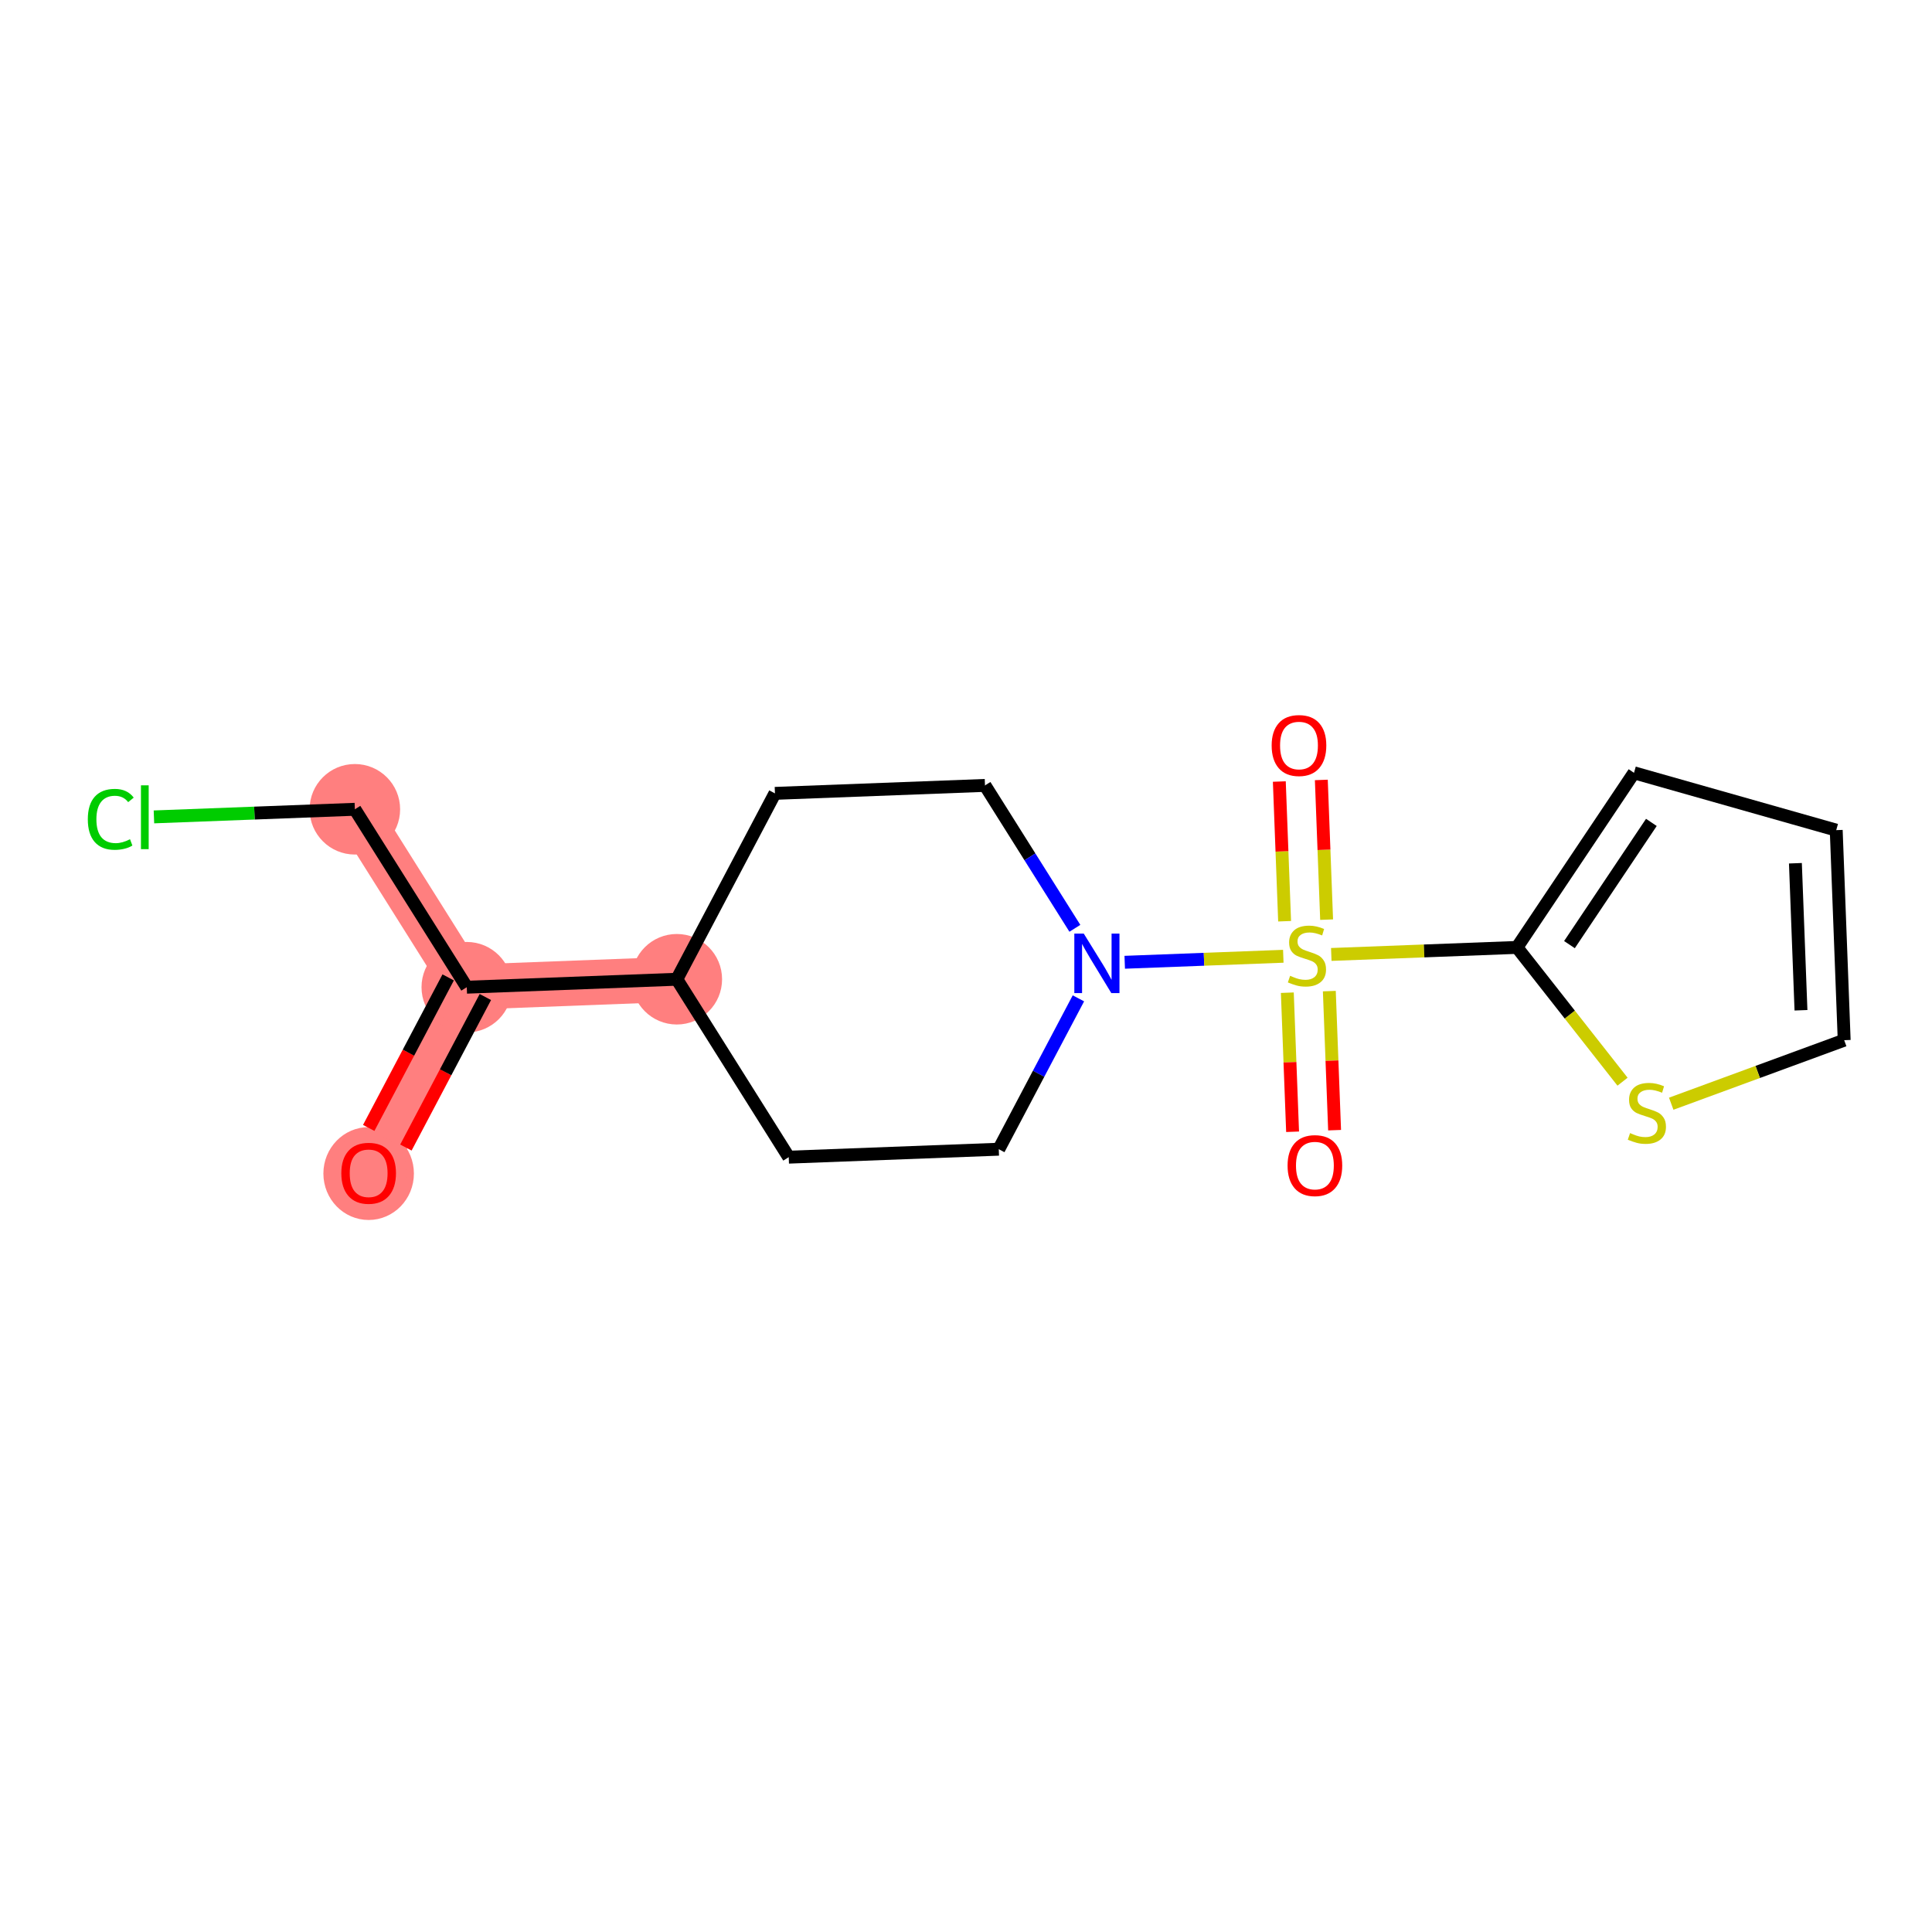 <?xml version='1.0' encoding='iso-8859-1'?>
<svg version='1.1' baseProfile='full'
              xmlns='http://www.w3.org/2000/svg'
                      xmlns:rdkit='http://www.rdkit.org/xml'
                      xmlns:xlink='http://www.w3.org/1999/xlink'
                  xml:space='preserve'
width='300px' height='300px' viewBox='0 0 300 300'>
<!-- END OF HEADER -->
<rect style='opacity:1.0;fill:#FFFFFF;stroke:none' width='300' height='300' x='0' y='0'> </rect>
<rect style='opacity:1.0;fill:#FFFFFF;stroke:none' width='300' height='300' x='0' y='0'> </rect>
<path d='M 57.243,182.156 L 72.481,153.293' style='fill:none;fill-rule:evenodd;stroke:#FF7F7F;stroke-width:7.0px;stroke-linecap:butt;stroke-linejoin:miter;stroke-opacity:1' />
<path d='M 72.481,153.293 L 55.103,125.665' style='fill:none;fill-rule:evenodd;stroke:#FF7F7F;stroke-width:7.0px;stroke-linecap:butt;stroke-linejoin:miter;stroke-opacity:1' />
<path d='M 72.481,153.293 L 105.096,152.057' style='fill:none;fill-rule:evenodd;stroke:#FF7F7F;stroke-width:7.0px;stroke-linecap:butt;stroke-linejoin:miter;stroke-opacity:1' />
<ellipse cx='57.243' cy='182.228' rx='6.528' ry='6.711'  style='fill:#FF7F7F;fill-rule:evenodd;stroke:#FF7F7F;stroke-width:1.0px;stroke-linecap:butt;stroke-linejoin:miter;stroke-opacity:1' />
<ellipse cx='72.481' cy='153.293' rx='6.528' ry='6.528'  style='fill:#FF7F7F;fill-rule:evenodd;stroke:#FF7F7F;stroke-width:1.0px;stroke-linecap:butt;stroke-linejoin:miter;stroke-opacity:1' />
<ellipse cx='55.103' cy='125.665' rx='6.528' ry='6.528'  style='fill:#FF7F7F;fill-rule:evenodd;stroke:#FF7F7F;stroke-width:1.0px;stroke-linecap:butt;stroke-linejoin:miter;stroke-opacity:1' />
<ellipse cx='105.096' cy='152.057' rx='6.528' ry='6.528'  style='fill:#FF7F7F;fill-rule:evenodd;stroke:#FF7F7F;stroke-width:1.0px;stroke-linecap:butt;stroke-linejoin:miter;stroke-opacity:1' />
<path class='bond-0 atom-0 atom-1' d='M 63.028,178.19 L 69.198,166.503' style='fill:none;fill-rule:evenodd;stroke:#FF0000;stroke-width:2.0px;stroke-linecap:butt;stroke-linejoin:miter;stroke-opacity:1' />
<path class='bond-0 atom-0 atom-1' d='M 69.198,166.503 L 75.367,154.817' style='fill:none;fill-rule:evenodd;stroke:#000000;stroke-width:2.0px;stroke-linecap:butt;stroke-linejoin:miter;stroke-opacity:1' />
<path class='bond-0 atom-0 atom-1' d='M 57.255,175.143 L 63.425,163.456' style='fill:none;fill-rule:evenodd;stroke:#FF0000;stroke-width:2.0px;stroke-linecap:butt;stroke-linejoin:miter;stroke-opacity:1' />
<path class='bond-0 atom-0 atom-1' d='M 63.425,163.456 L 69.594,151.769' style='fill:none;fill-rule:evenodd;stroke:#000000;stroke-width:2.0px;stroke-linecap:butt;stroke-linejoin:miter;stroke-opacity:1' />
<path class='bond-1 atom-1 atom-2' d='M 72.481,153.293 L 55.103,125.665' style='fill:none;fill-rule:evenodd;stroke:#000000;stroke-width:2.0px;stroke-linecap:butt;stroke-linejoin:miter;stroke-opacity:1' />
<path class='bond-3 atom-1 atom-4' d='M 72.481,153.293 L 105.096,152.057' style='fill:none;fill-rule:evenodd;stroke:#000000;stroke-width:2.0px;stroke-linecap:butt;stroke-linejoin:miter;stroke-opacity:1' />
<path class='bond-2 atom-2 atom-3' d='M 55.103,125.665 L 39.504,126.256' style='fill:none;fill-rule:evenodd;stroke:#000000;stroke-width:2.0px;stroke-linecap:butt;stroke-linejoin:miter;stroke-opacity:1' />
<path class='bond-2 atom-2 atom-3' d='M 39.504,126.256 L 23.904,126.847' style='fill:none;fill-rule:evenodd;stroke:#00CC00;stroke-width:2.0px;stroke-linecap:butt;stroke-linejoin:miter;stroke-opacity:1' />
<path class='bond-4 atom-4 atom-5' d='M 105.096,152.057 L 120.333,123.194' style='fill:none;fill-rule:evenodd;stroke:#000000;stroke-width:2.0px;stroke-linecap:butt;stroke-linejoin:miter;stroke-opacity:1' />
<path class='bond-17 atom-17 atom-4' d='M 122.474,179.685 L 105.096,152.057' style='fill:none;fill-rule:evenodd;stroke:#000000;stroke-width:2.0px;stroke-linecap:butt;stroke-linejoin:miter;stroke-opacity:1' />
<path class='bond-5 atom-5 atom-6' d='M 120.333,123.194 L 152.948,121.958' style='fill:none;fill-rule:evenodd;stroke:#000000;stroke-width:2.0px;stroke-linecap:butt;stroke-linejoin:miter;stroke-opacity:1' />
<path class='bond-6 atom-6 atom-7' d='M 152.948,121.958 L 159.927,133.053' style='fill:none;fill-rule:evenodd;stroke:#000000;stroke-width:2.0px;stroke-linecap:butt;stroke-linejoin:miter;stroke-opacity:1' />
<path class='bond-6 atom-6 atom-7' d='M 159.927,133.053 L 166.906,144.148' style='fill:none;fill-rule:evenodd;stroke:#0000FF;stroke-width:2.0px;stroke-linecap:butt;stroke-linejoin:miter;stroke-opacity:1' />
<path class='bond-7 atom-7 atom-8' d='M 174.647,149.422 L 186.959,148.955' style='fill:none;fill-rule:evenodd;stroke:#0000FF;stroke-width:2.0px;stroke-linecap:butt;stroke-linejoin:miter;stroke-opacity:1' />
<path class='bond-7 atom-7 atom-8' d='M 186.959,148.955 L 199.27,148.489' style='fill:none;fill-rule:evenodd;stroke:#CCCC00;stroke-width:2.0px;stroke-linecap:butt;stroke-linejoin:miter;stroke-opacity:1' />
<path class='bond-15 atom-7 atom-16' d='M 167.456,155.023 L 161.272,166.736' style='fill:none;fill-rule:evenodd;stroke:#0000FF;stroke-width:2.0px;stroke-linecap:butt;stroke-linejoin:miter;stroke-opacity:1' />
<path class='bond-15 atom-7 atom-16' d='M 161.272,166.736 L 155.089,178.449' style='fill:none;fill-rule:evenodd;stroke:#000000;stroke-width:2.0px;stroke-linecap:butt;stroke-linejoin:miter;stroke-opacity:1' />
<path class='bond-8 atom-8 atom-9' d='M 205.997,142.801 L 205.586,131.955' style='fill:none;fill-rule:evenodd;stroke:#CCCC00;stroke-width:2.0px;stroke-linecap:butt;stroke-linejoin:miter;stroke-opacity:1' />
<path class='bond-8 atom-8 atom-9' d='M 205.586,131.955 L 205.175,121.109' style='fill:none;fill-rule:evenodd;stroke:#FF0000;stroke-width:2.0px;stroke-linecap:butt;stroke-linejoin:miter;stroke-opacity:1' />
<path class='bond-8 atom-8 atom-9' d='M 199.474,143.049 L 199.063,132.202' style='fill:none;fill-rule:evenodd;stroke:#CCCC00;stroke-width:2.0px;stroke-linecap:butt;stroke-linejoin:miter;stroke-opacity:1' />
<path class='bond-8 atom-8 atom-9' d='M 199.063,132.202 L 198.652,121.356' style='fill:none;fill-rule:evenodd;stroke:#FF0000;stroke-width:2.0px;stroke-linecap:butt;stroke-linejoin:miter;stroke-opacity:1' />
<path class='bond-9 atom-8 atom-10' d='M 199.895,154.146 L 200.304,164.943' style='fill:none;fill-rule:evenodd;stroke:#CCCC00;stroke-width:2.0px;stroke-linecap:butt;stroke-linejoin:miter;stroke-opacity:1' />
<path class='bond-9 atom-8 atom-10' d='M 200.304,164.943 L 200.713,175.74' style='fill:none;fill-rule:evenodd;stroke:#FF0000;stroke-width:2.0px;stroke-linecap:butt;stroke-linejoin:miter;stroke-opacity:1' />
<path class='bond-9 atom-8 atom-10' d='M 206.418,153.899 L 206.827,164.696' style='fill:none;fill-rule:evenodd;stroke:#CCCC00;stroke-width:2.0px;stroke-linecap:butt;stroke-linejoin:miter;stroke-opacity:1' />
<path class='bond-9 atom-8 atom-10' d='M 206.827,164.696 L 207.236,175.493' style='fill:none;fill-rule:evenodd;stroke:#FF0000;stroke-width:2.0px;stroke-linecap:butt;stroke-linejoin:miter;stroke-opacity:1' />
<path class='bond-10 atom-8 atom-11' d='M 206.721,148.206 L 221.138,147.66' style='fill:none;fill-rule:evenodd;stroke:#CCCC00;stroke-width:2.0px;stroke-linecap:butt;stroke-linejoin:miter;stroke-opacity:1' />
<path class='bond-10 atom-8 atom-11' d='M 221.138,147.66 L 235.556,147.114' style='fill:none;fill-rule:evenodd;stroke:#000000;stroke-width:2.0px;stroke-linecap:butt;stroke-linejoin:miter;stroke-opacity:1' />
<path class='bond-11 atom-11 atom-12' d='M 235.556,147.114 L 253.727,120.001' style='fill:none;fill-rule:evenodd;stroke:#000000;stroke-width:2.0px;stroke-linecap:butt;stroke-linejoin:miter;stroke-opacity:1' />
<path class='bond-11 atom-11 atom-12' d='M 243.704,146.681 L 256.424,127.702' style='fill:none;fill-rule:evenodd;stroke:#000000;stroke-width:2.0px;stroke-linecap:butt;stroke-linejoin:miter;stroke-opacity:1' />
<path class='bond-18 atom-15 atom-11' d='M 251.947,167.965 L 243.752,157.54' style='fill:none;fill-rule:evenodd;stroke:#CCCC00;stroke-width:2.0px;stroke-linecap:butt;stroke-linejoin:miter;stroke-opacity:1' />
<path class='bond-18 atom-15 atom-11' d='M 243.752,157.54 L 235.556,147.114' style='fill:none;fill-rule:evenodd;stroke:#000000;stroke-width:2.0px;stroke-linecap:butt;stroke-linejoin:miter;stroke-opacity:1' />
<path class='bond-12 atom-12 atom-13' d='M 253.727,120.001 L 285.128,128.904' style='fill:none;fill-rule:evenodd;stroke:#000000;stroke-width:2.0px;stroke-linecap:butt;stroke-linejoin:miter;stroke-opacity:1' />
<path class='bond-13 atom-13 atom-14' d='M 285.128,128.904 L 286.364,161.52' style='fill:none;fill-rule:evenodd;stroke:#000000;stroke-width:2.0px;stroke-linecap:butt;stroke-linejoin:miter;stroke-opacity:1' />
<path class='bond-13 atom-13 atom-14' d='M 278.79,134.044 L 279.655,156.874' style='fill:none;fill-rule:evenodd;stroke:#000000;stroke-width:2.0px;stroke-linecap:butt;stroke-linejoin:miter;stroke-opacity:1' />
<path class='bond-14 atom-14 atom-15' d='M 286.364,161.52 L 272.935,166.452' style='fill:none;fill-rule:evenodd;stroke:#000000;stroke-width:2.0px;stroke-linecap:butt;stroke-linejoin:miter;stroke-opacity:1' />
<path class='bond-14 atom-14 atom-15' d='M 272.935,166.452 L 259.506,171.385' style='fill:none;fill-rule:evenodd;stroke:#CCCC00;stroke-width:2.0px;stroke-linecap:butt;stroke-linejoin:miter;stroke-opacity:1' />
<path class='bond-16 atom-16 atom-17' d='M 155.089,178.449 L 122.474,179.685' style='fill:none;fill-rule:evenodd;stroke:#000000;stroke-width:2.0px;stroke-linecap:butt;stroke-linejoin:miter;stroke-opacity:1' />
<path  class='atom-0' d='M 53.001 182.182
Q 53.001 179.963, 54.097 178.723
Q 55.194 177.482, 57.243 177.482
Q 59.293 177.482, 60.39 178.723
Q 61.486 179.963, 61.486 182.182
Q 61.486 184.428, 60.377 185.707
Q 59.267 186.974, 57.243 186.974
Q 55.207 186.974, 54.097 185.707
Q 53.001 184.441, 53.001 182.182
M 57.243 185.929
Q 58.654 185.929, 59.411 184.989
Q 60.181 184.036, 60.181 182.182
Q 60.181 180.368, 59.411 179.454
Q 58.654 178.527, 57.243 178.527
Q 55.834 178.527, 55.063 179.441
Q 54.306 180.355, 54.306 182.182
Q 54.306 184.049, 55.063 184.989
Q 55.834 185.929, 57.243 185.929
' fill='#FF0000'/>
<path  class='atom-3' d='M 13.636 127.221
Q 13.636 124.923, 14.707 123.722
Q 15.79 122.508, 17.84 122.508
Q 19.746 122.508, 20.765 123.853
L 19.903 124.558
Q 19.159 123.578, 17.84 123.578
Q 16.443 123.578, 15.699 124.518
Q 14.968 125.445, 14.968 127.221
Q 14.968 129.049, 15.725 129.989
Q 16.495 130.929, 17.984 130.929
Q 19.002 130.929, 20.19 130.315
L 20.556 131.294
Q 20.073 131.607, 19.342 131.79
Q 18.61 131.973, 17.801 131.973
Q 15.79 131.973, 14.707 130.746
Q 13.636 129.519, 13.636 127.221
' fill='#00CC00'/>
<path  class='atom-3' d='M 21.887 121.946
L 23.088 121.946
L 23.088 131.856
L 21.887 131.856
L 21.887 121.946
' fill='#00CC00'/>
<path  class='atom-7' d='M 168.283 144.964
L 171.312 149.86
Q 171.612 150.343, 172.095 151.217
Q 172.578 152.092, 172.604 152.144
L 172.604 144.964
L 173.831 144.964
L 173.831 154.207
L 172.565 154.207
L 169.314 148.854
Q 168.936 148.228, 168.531 147.51
Q 168.139 146.792, 168.022 146.57
L 168.022 154.207
L 166.821 154.207
L 166.821 144.964
L 168.283 144.964
' fill='#0000FF'/>
<path  class='atom-8' d='M 200.33 151.522
Q 200.435 151.561, 200.865 151.744
Q 201.296 151.927, 201.766 152.044
Q 202.249 152.149, 202.719 152.149
Q 203.594 152.149, 204.103 151.731
Q 204.612 151.3, 204.612 150.556
Q 204.612 150.047, 204.351 149.733
Q 204.103 149.42, 203.711 149.25
Q 203.32 149.081, 202.667 148.885
Q 201.845 148.637, 201.348 148.402
Q 200.865 148.167, 200.513 147.671
Q 200.173 147.175, 200.173 146.339
Q 200.173 145.177, 200.957 144.459
Q 201.753 143.741, 203.32 143.741
Q 204.39 143.741, 205.604 144.25
L 205.304 145.255
Q 204.194 144.799, 203.359 144.799
Q 202.458 144.799, 201.962 145.177
Q 201.466 145.543, 201.479 146.182
Q 201.479 146.678, 201.727 146.979
Q 201.988 147.279, 202.354 147.449
Q 202.732 147.618, 203.359 147.814
Q 204.194 148.075, 204.691 148.337
Q 205.187 148.598, 205.539 149.133
Q 205.905 149.655, 205.905 150.556
Q 205.905 151.835, 205.043 152.527
Q 204.194 153.206, 202.771 153.206
Q 201.949 153.206, 201.322 153.023
Q 200.709 152.854, 199.978 152.553
L 200.33 151.522
' fill='#CCCC00'/>
<path  class='atom-9' d='M 197.462 115.761
Q 197.462 113.541, 198.559 112.301
Q 199.656 111.061, 201.705 111.061
Q 203.755 111.061, 204.852 112.301
Q 205.948 113.541, 205.948 115.761
Q 205.948 118.006, 204.839 119.286
Q 203.729 120.552, 201.705 120.552
Q 199.669 120.552, 198.559 119.286
Q 197.462 118.019, 197.462 115.761
M 201.705 119.507
Q 203.115 119.507, 203.873 118.567
Q 204.643 117.614, 204.643 115.761
Q 204.643 113.946, 203.873 113.032
Q 203.115 112.105, 201.705 112.105
Q 200.295 112.105, 199.525 113.019
Q 198.768 113.933, 198.768 115.761
Q 198.768 117.628, 199.525 118.567
Q 200.295 119.507, 201.705 119.507
' fill='#FF0000'/>
<path  class='atom-10' d='M 199.934 180.991
Q 199.934 178.771, 201.031 177.531
Q 202.127 176.291, 204.177 176.291
Q 206.227 176.291, 207.323 177.531
Q 208.42 178.771, 208.42 180.991
Q 208.42 183.236, 207.31 184.516
Q 206.201 185.782, 204.177 185.782
Q 202.14 185.782, 201.031 184.516
Q 199.934 183.249, 199.934 180.991
M 204.177 184.738
Q 205.587 184.738, 206.344 183.798
Q 207.114 182.845, 207.114 180.991
Q 207.114 179.176, 206.344 178.262
Q 205.587 177.335, 204.177 177.335
Q 202.767 177.335, 201.997 178.249
Q 201.24 179.163, 201.24 180.991
Q 201.24 182.858, 201.997 183.798
Q 202.767 184.738, 204.177 184.738
' fill='#FF0000'/>
<path  class='atom-15' d='M 253.116 175.946
Q 253.22 175.985, 253.651 176.168
Q 254.082 176.351, 254.552 176.468
Q 255.035 176.573, 255.505 176.573
Q 256.379 176.573, 256.889 176.155
Q 257.398 175.724, 257.398 174.98
Q 257.398 174.471, 257.137 174.157
Q 256.889 173.844, 256.497 173.674
Q 256.105 173.505, 255.453 173.309
Q 254.63 173.061, 254.134 172.826
Q 253.651 172.591, 253.298 172.095
Q 252.959 171.599, 252.959 170.763
Q 252.959 169.601, 253.742 168.883
Q 254.539 168.165, 256.105 168.165
Q 257.176 168.165, 258.39 168.674
L 258.09 169.679
Q 256.98 169.222, 256.144 169.222
Q 255.244 169.222, 254.748 169.601
Q 254.251 169.967, 254.265 170.606
Q 254.265 171.102, 254.513 171.403
Q 254.774 171.703, 255.139 171.873
Q 255.518 172.042, 256.144 172.238
Q 256.98 172.499, 257.476 172.76
Q 257.972 173.022, 258.325 173.557
Q 258.69 174.079, 258.69 174.98
Q 258.69 176.259, 257.829 176.951
Q 256.98 177.63, 255.557 177.63
Q 254.735 177.63, 254.108 177.447
Q 253.494 177.278, 252.763 176.977
L 253.116 175.946
' fill='#CCCC00'/>
</svg>

